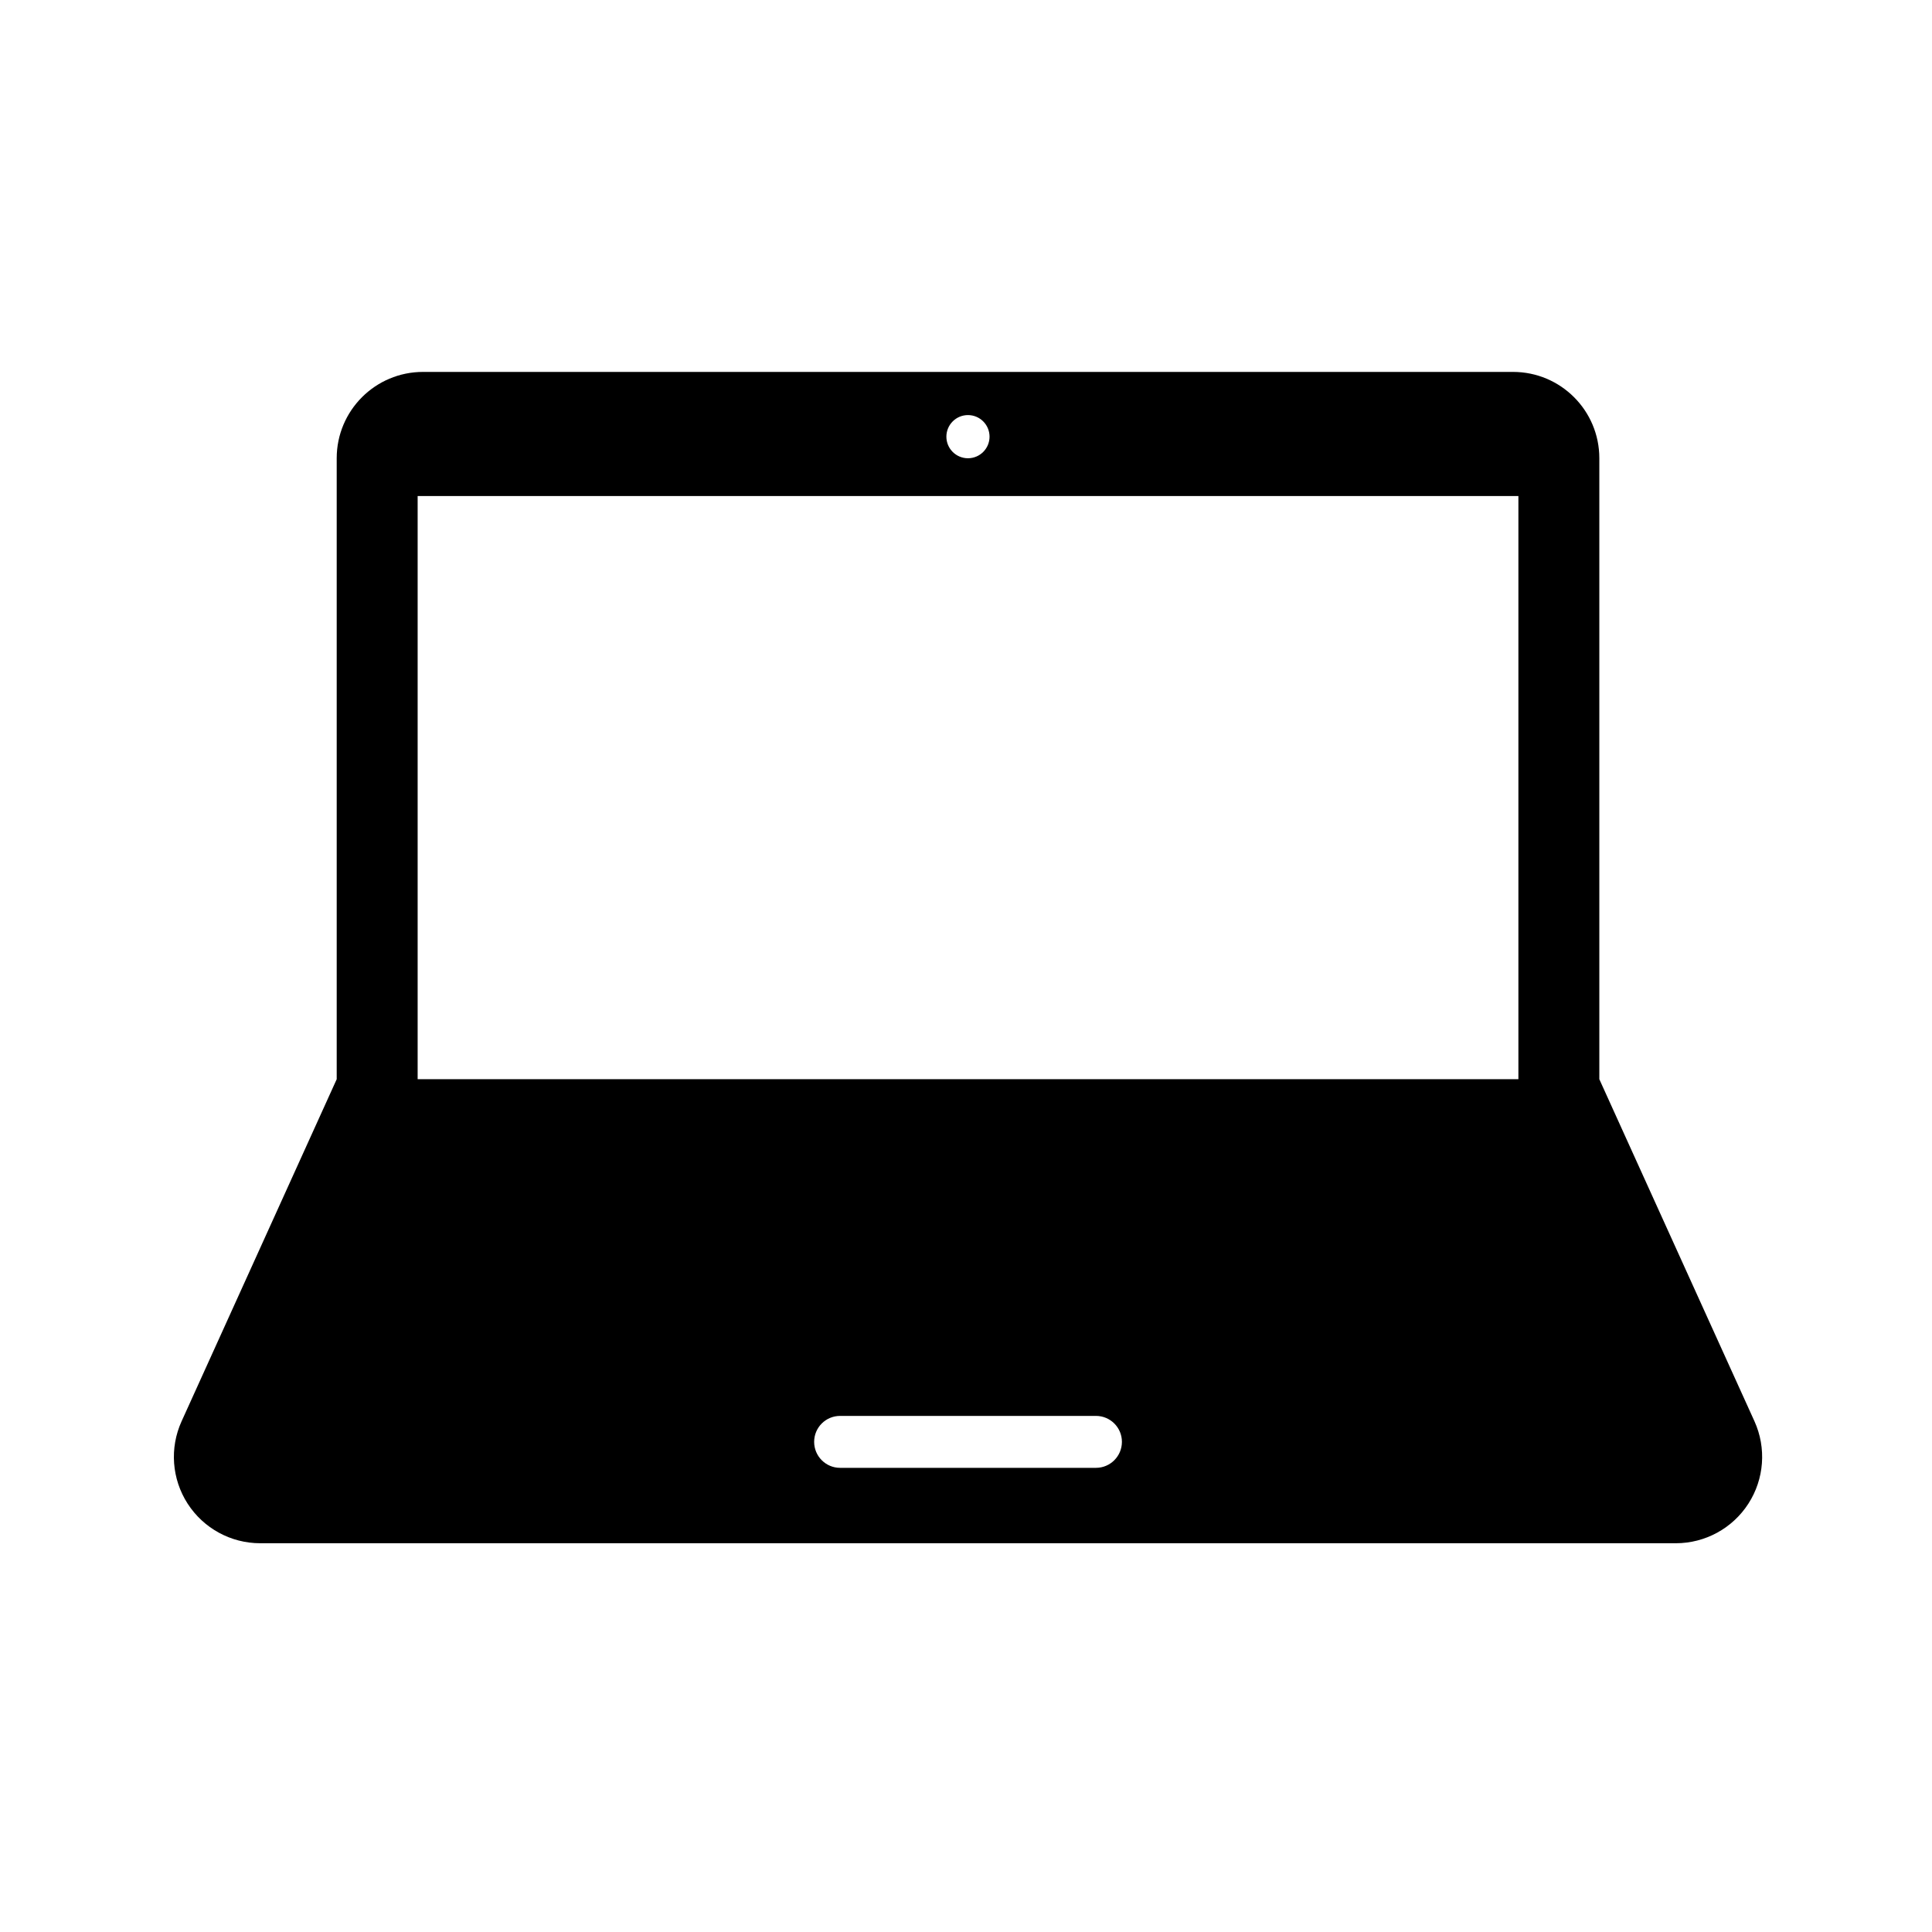 <?xml version="1.0" encoding="UTF-8"?>
<!-- Uploaded to: ICON Repo, www.iconrepo.com, Generator: ICON Repo Mixer Tools -->
<svg fill="#000000" width="800px" height="800px" version="1.1" viewBox="144 144 512 512" xmlns="http://www.w3.org/2000/svg">
 <path d="m233.23 430s-24.586 54.215-41.105 90.648c-3.215 7.082-2.606 15.309 1.602 21.84 4.211 6.531 11.453 10.488 19.23 10.488h375.15c7.781 0 15.023-3.957 19.23-10.488 4.211-6.531 4.816-14.758 1.613-21.84l-41.113-90.648v-164.56c0-12.641-10.238-22.879-22.879-22.879h-288.85c-12.629 0-22.879 10.238-22.879 22.879zm208.09 96.105c0-3.797-3.078-6.875-6.875-6.875h-67.812c-3.801 0-6.875 3.078-6.875 6.875 0 3.797 3.074 6.887 6.875 6.887h67.812c3.797 0 6.875-3.09 6.875-6.887zm105.07-96.105v-154.55h-291.71v154.55zm-145.87-176c3.156 0 5.719 2.562 5.719 5.723 0 3.156-2.562 5.719-5.719 5.719s-5.719-2.562-5.719-5.719c0-3.16 2.562-5.723 5.719-5.723z" fill-rule="evenodd"/>
</svg>